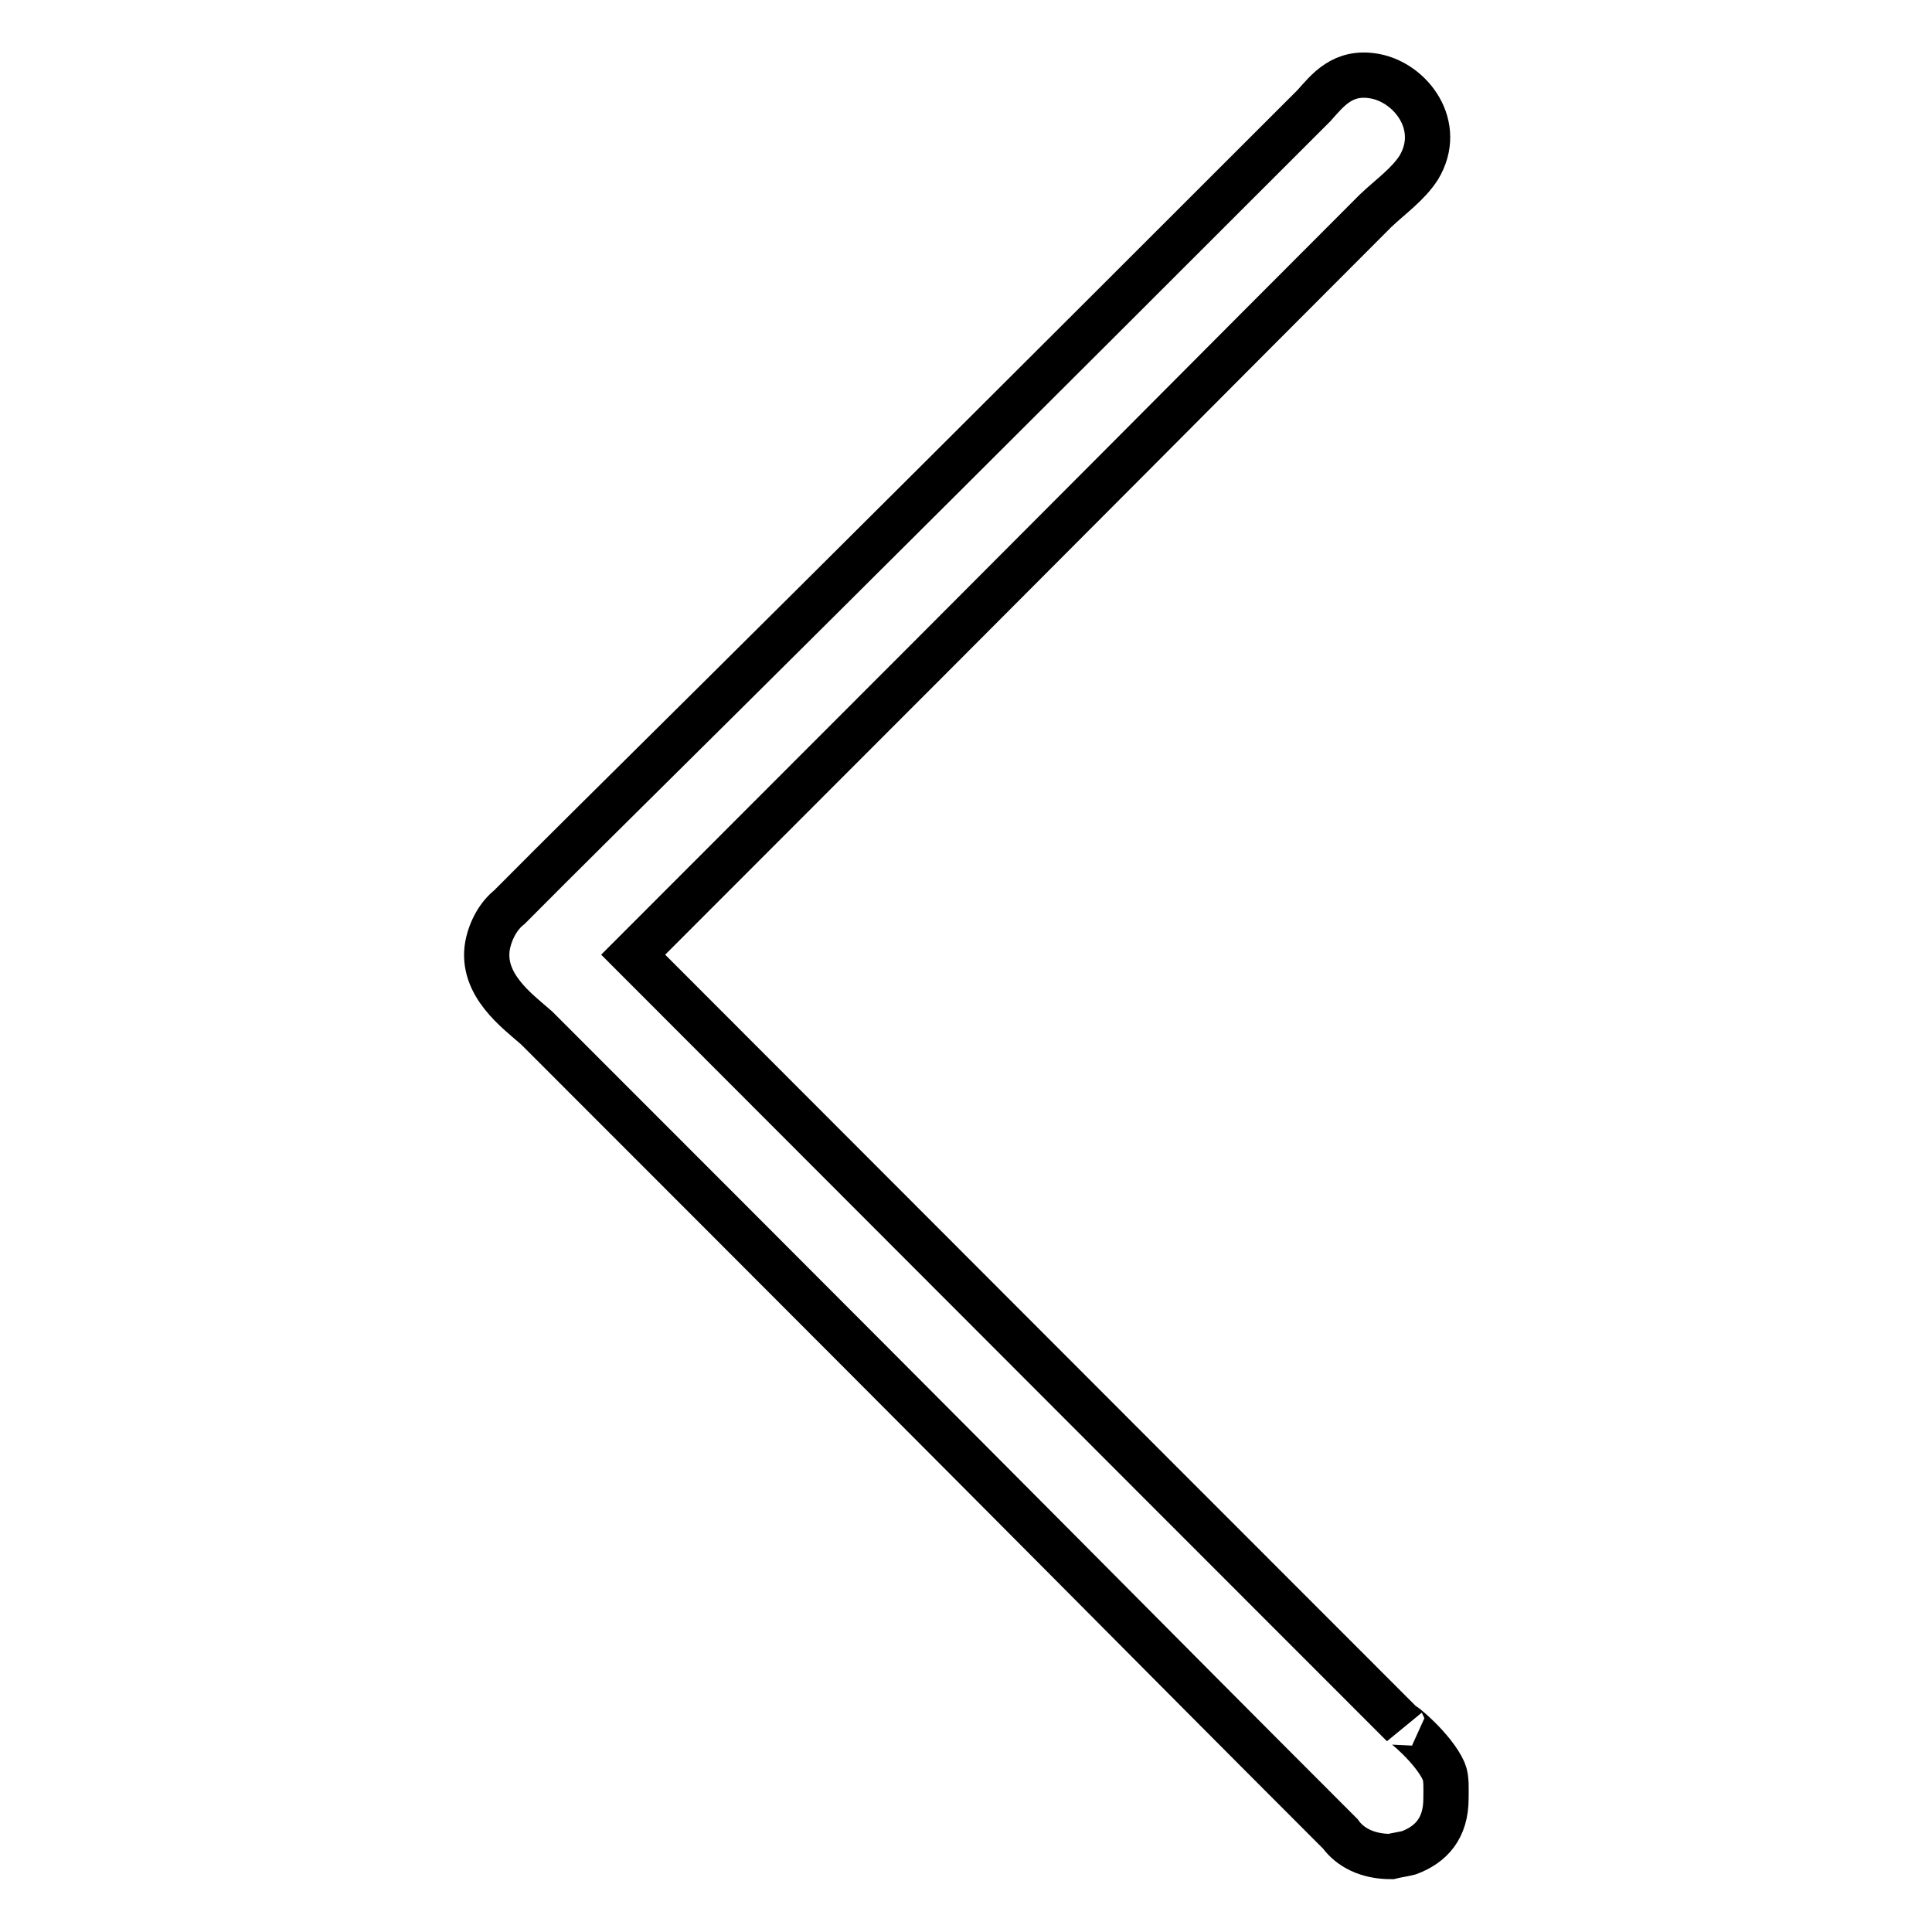 <?xml version="1.0" encoding="utf-8"?>
<!-- Svg Vector Icons : http://www.onlinewebfonts.com/icon -->
<!DOCTYPE svg PUBLIC "-//W3C//DTD SVG 1.1//EN" "http://www.w3.org/Graphics/SVG/1.1/DTD/svg11.dtd">
<svg version="1.1" xmlns="http://www.w3.org/2000/svg" xmlns:xlink="http://www.w3.org/1999/xlink" x="0px" y="0px" viewBox="0 0 256 256" enable-background="new 0 0 256 256" xml:space="preserve">
<g> <path stroke-width="6" fill-opacity="0" stroke="#000000"  d="M184.3,246c-3.1,0-5.4-1.2-6.7-3c-30.3-30.3-32.4-32.7-106.5-106.8c-2.5-2.2-7.4-5.7-6.5-10.9 c0.4-2.1,1.5-4,2.9-5.1C82.3,105.3,91,97.1,174.1,14c1.8-2,3.8-4.7,8.1-3.9c4.8,0.9,9.1,6.6,5.8,12.1c-1.4,2.2-3.8,3.9-5.7,5.7 c-22.9,22.9-33.8,34-98.4,98.6c22.7,22.7,53.8,53.9,102,102.1c-0.4-0.6,4.1,3.1,5.4,6.1c0.4,0.9,0.3,2.4,0.3,3.6c0,4-2,6.1-4.9,7.2 C185.9,245.7,185.1,245.8,184.3,246z"/></g>
</svg>